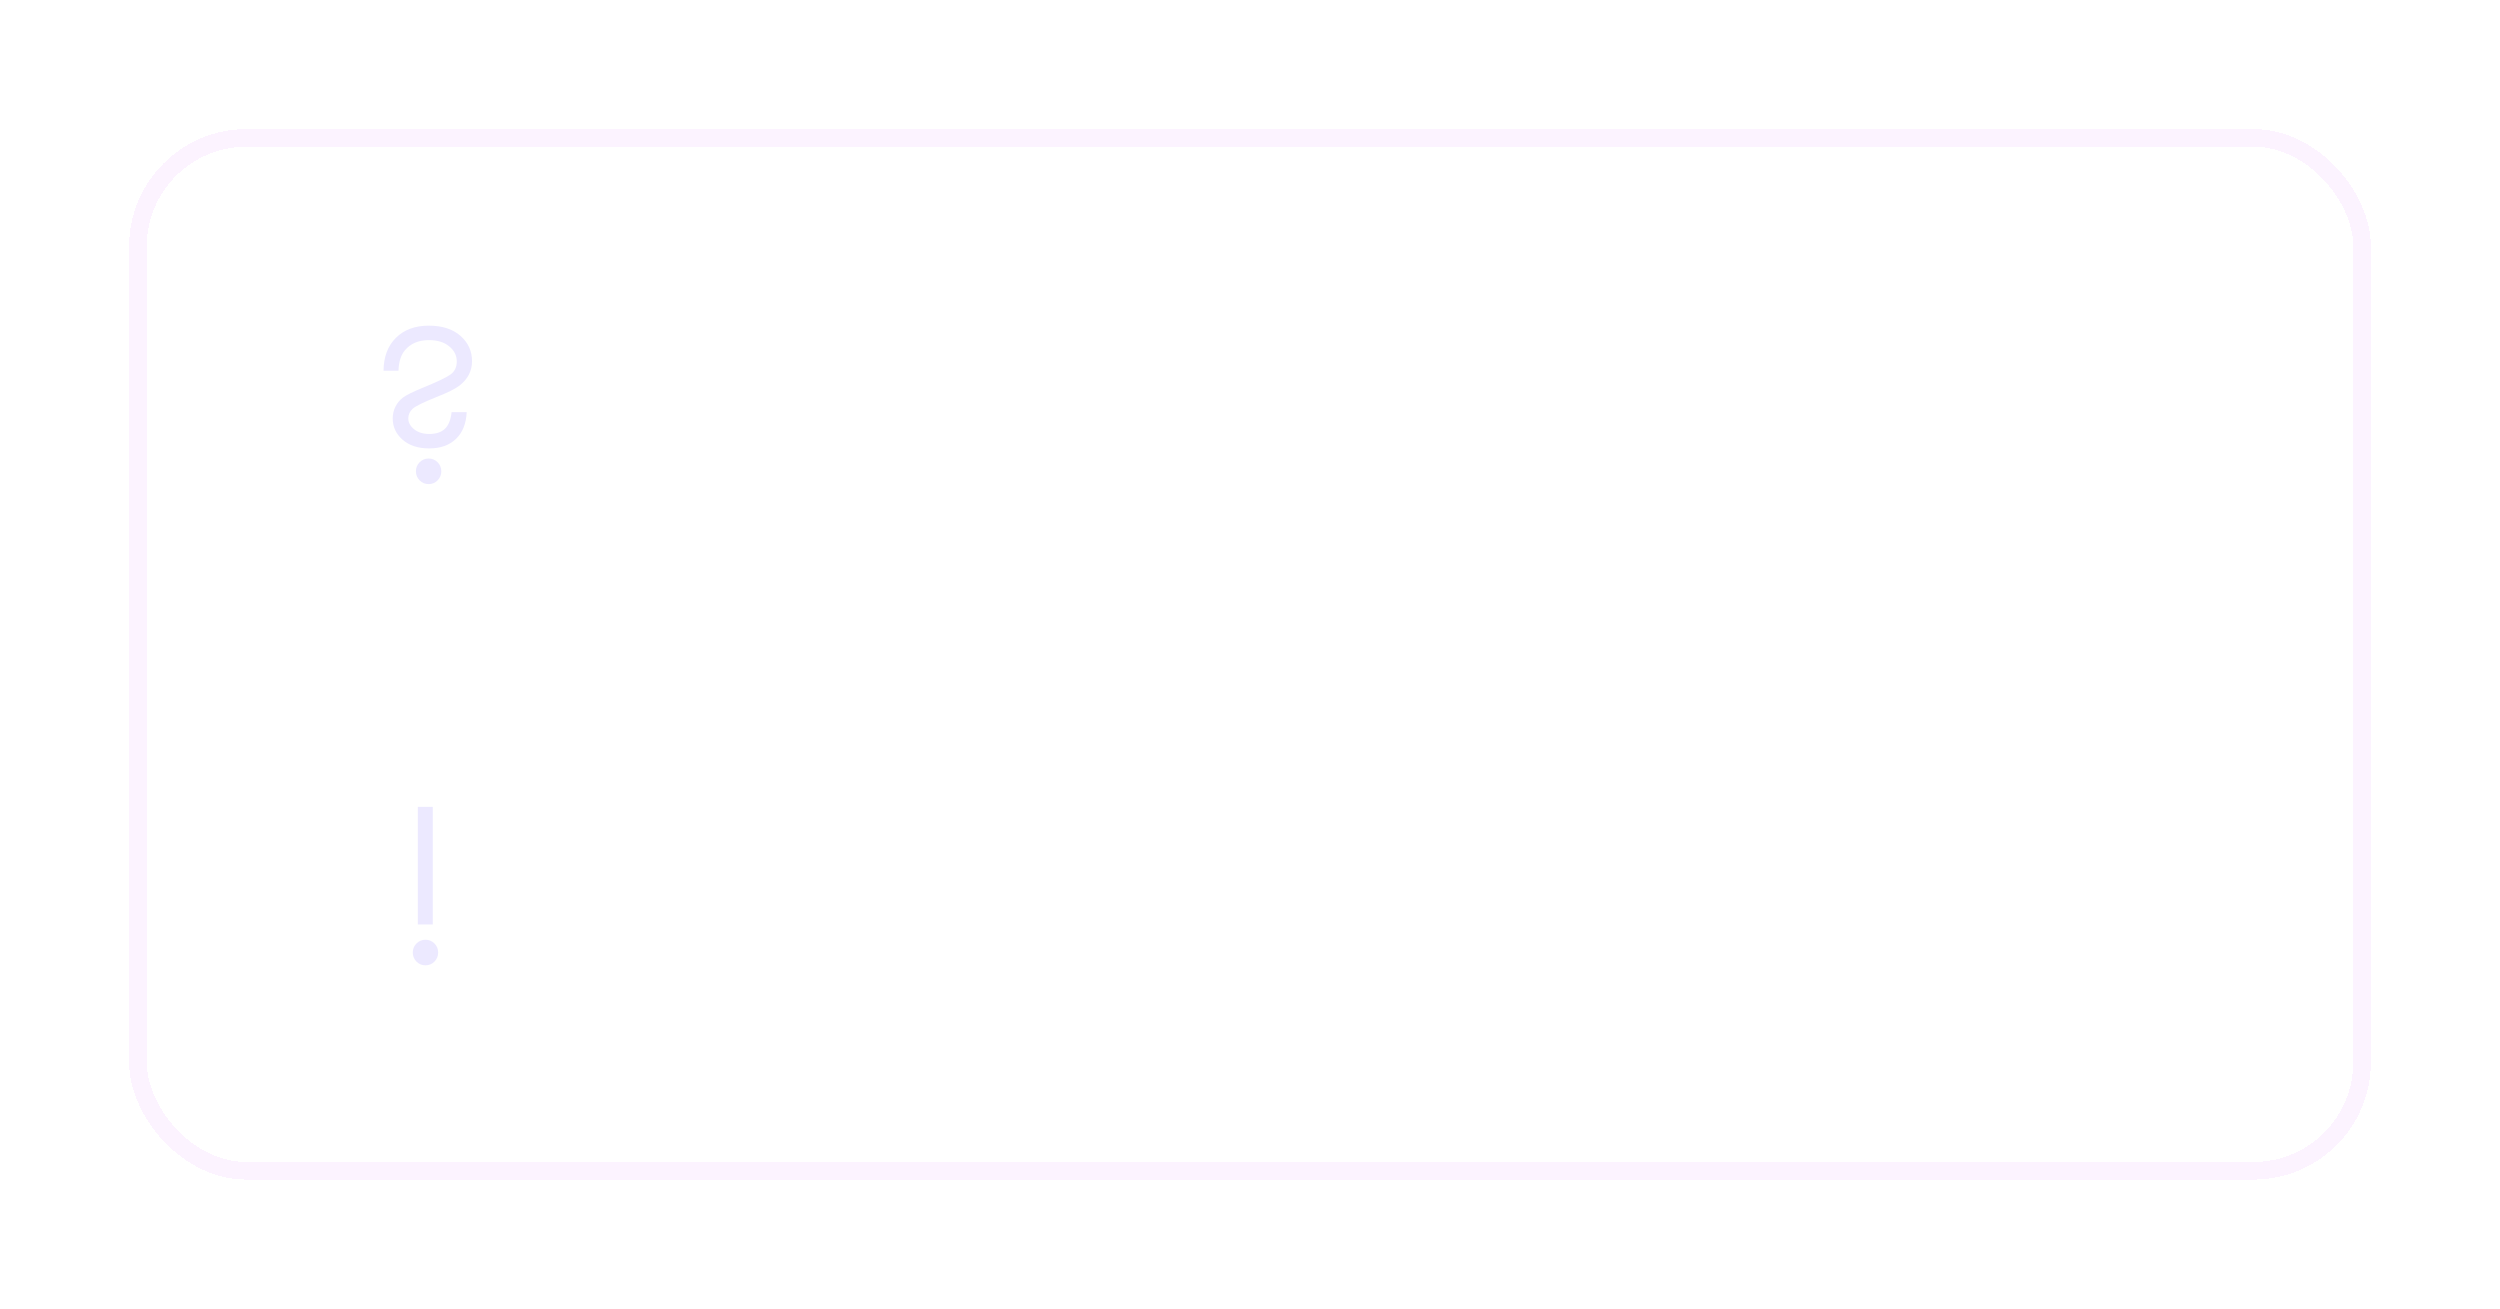<?xml version="1.0" encoding="UTF-8"?> <svg xmlns="http://www.w3.org/2000/svg" width="426" height="223" viewBox="0 0 426 223" fill="none"> <path opacity="0.8" d="M98.5 157.58V155.4H108.48V157.58H98.5ZM106.96 150H109.32V164H106.96V150ZM97.56 150H99.92V164H97.56V150ZM112.843 159.9V158.42H118.623C118.569 157.98 118.449 157.6 118.263 157.28C118.089 156.947 117.843 156.693 117.523 156.52C117.203 156.333 116.809 156.24 116.343 156.24C115.863 156.24 115.429 156.347 115.043 156.56C114.656 156.76 114.349 157.06 114.123 157.46C113.896 157.847 113.783 158.307 113.783 158.84L113.743 159.4C113.743 160.08 113.849 160.647 114.063 161.1C114.289 161.54 114.596 161.873 114.983 162.1C115.383 162.313 115.843 162.42 116.363 162.42C116.789 162.42 117.163 162.36 117.483 162.24C117.816 162.12 118.109 161.953 118.363 161.74C118.616 161.513 118.829 161.253 119.003 160.96L120.863 161.72C120.556 162.213 120.203 162.647 119.803 163.02C119.416 163.393 118.936 163.687 118.363 163.9C117.803 164.1 117.103 164.2 116.263 164.2C115.316 164.2 114.489 163.993 113.783 163.58C113.076 163.167 112.529 162.6 112.143 161.88C111.756 161.147 111.563 160.32 111.563 159.4C111.563 159.227 111.569 159.06 111.583 158.9C111.596 158.74 111.616 158.58 111.643 158.42C111.776 157.66 112.043 156.993 112.443 156.42C112.856 155.847 113.396 155.4 114.063 155.08C114.729 154.76 115.496 154.6 116.363 154.6C117.309 154.6 118.123 154.793 118.803 155.18C119.496 155.553 120.029 156.093 120.403 156.8C120.776 157.493 120.963 158.327 120.963 159.3C120.963 159.38 120.963 159.473 120.963 159.58C120.963 159.673 120.949 159.78 120.923 159.9H112.843ZM121.764 154.8H127.584V156.7H121.764V154.8ZM123.624 155.2H125.744V164H123.624V155.2Z" fill="white"></path> <path d="M98.46 63.84V61.26H108.74V63.84H98.46ZM106.92 56H109.78V70H106.92V56ZM97.52 56H100.38V70H97.52V56ZM121.313 60.8L115.313 74.4H112.653L114.973 69.08L111.153 60.8H114.033L116.993 68.12L115.713 68.08L118.613 60.8H121.313ZM134.701 60.8H137.721L133.701 64.72L138.121 70H135.101L130.701 64.6L134.701 60.8ZM131.181 60.8V70H128.741V60.8H131.181ZM125.221 60.8L129.221 64.6L124.821 70H121.801L126.221 64.72L122.201 60.8H125.221ZM140.349 66.16V64.14H147.589V66.16H140.349ZM146.329 60.8H148.829V70H146.329V60.8ZM139.409 60.8H141.909V70H139.409V60.8ZM150.762 65.4C150.762 64.44 150.982 63.6 151.422 62.88C151.875 62.16 152.482 61.6 153.242 61.2C154.015 60.8 154.888 60.6 155.862 60.6C156.835 60.6 157.702 60.8 158.462 61.2C159.235 61.6 159.842 62.16 160.282 62.88C160.735 63.6 160.962 64.44 160.962 65.4C160.962 66.347 160.735 67.187 160.282 67.92C159.842 68.64 159.235 69.2 158.462 69.6C157.702 70 156.835 70.2 155.862 70.2C154.888 70.2 154.015 70 153.242 69.6C152.482 69.2 151.875 68.64 151.422 67.92C150.982 67.187 150.762 66.347 150.762 65.4ZM153.402 65.4C153.402 65.92 153.508 66.38 153.722 66.78C153.948 67.167 154.248 67.473 154.622 67.7C154.995 67.913 155.408 68.02 155.862 68.02C156.315 68.02 156.728 67.913 157.102 67.7C157.475 67.473 157.768 67.167 157.982 66.78C158.208 66.38 158.322 65.92 158.322 65.4C158.322 64.88 158.208 64.42 157.982 64.02C157.768 63.62 157.475 63.313 157.102 63.1C156.728 62.887 156.315 62.78 155.862 62.78C155.408 62.78 154.995 62.887 154.622 63.1C154.248 63.313 153.948 63.62 153.722 64.02C153.508 64.42 153.402 64.88 153.402 65.4ZM178.081 60.8V70H175.581V63.16H171.781V66.8C171.781 67.52 171.654 68.12 171.401 68.6C171.148 69.067 170.728 69.42 170.141 69.66C169.568 69.887 168.794 70 167.821 70V67.68C168.221 67.68 168.561 67.593 168.841 67.42C169.134 67.233 169.281 66.853 169.281 66.28V60.8H178.081ZM189.772 63.08L181.012 70.7L181.112 67.72L189.872 60.1L189.772 63.08ZM183.512 60.8V68.08L181.012 70.7V60.8H183.512ZM189.872 60.1V70H187.372V62.72L189.872 60.1ZM203.191 62.78L203.351 60.6C204.324 60.6 205.178 60.807 205.911 61.22C206.644 61.633 207.224 62.2 207.651 62.92C208.078 63.64 208.291 64.467 208.291 65.4C208.291 66.32 208.078 67.147 207.651 67.88C207.224 68.6 206.624 69.167 205.851 69.58C205.091 69.993 204.204 70.2 203.191 70.2C202.178 70.2 201.271 69.98 200.471 69.54C199.684 69.087 199.058 68.413 198.591 67.52C198.138 66.627 197.911 65.52 197.911 64.2L200.711 65.4C200.711 65.92 200.818 66.38 201.031 66.78C201.258 67.167 201.558 67.473 201.931 67.7C202.304 67.913 202.724 68.02 203.191 68.02C203.644 68.02 204.058 67.913 204.431 67.7C204.804 67.473 205.098 67.167 205.311 66.78C205.524 66.38 205.631 65.92 205.631 65.4C205.631 64.88 205.524 64.42 205.311 64.02C205.098 63.62 204.804 63.313 204.431 63.1C204.058 62.887 203.644 62.78 203.191 62.78ZM199.571 65.4C199.571 64.653 199.658 63.987 199.831 63.4C200.004 62.8 200.258 62.293 200.591 61.88C200.938 61.467 201.338 61.153 201.791 60.94C202.258 60.713 202.778 60.6 203.351 60.6L203.191 62.78C202.898 62.78 202.604 62.84 202.311 62.96C202.018 63.067 201.751 63.233 201.511 63.46C201.271 63.687 201.078 63.96 200.931 64.28C200.784 64.6 200.711 64.973 200.711 65.4H199.571ZM197.911 64.2C197.911 62.947 198.024 61.84 198.251 60.88C198.478 59.92 198.878 59.1 199.451 58.42C200.038 57.74 200.858 57.2 201.911 56.8C202.818 56.44 203.504 56.073 203.971 55.7C204.451 55.313 204.738 54.88 204.831 54.4H207.331C207.264 54.987 207.051 55.54 206.691 56.06C206.331 56.58 205.858 57.04 205.271 57.44C204.698 57.84 204.044 58.173 203.311 58.44C202.498 58.733 201.858 59.127 201.391 59.62C200.938 60.113 200.618 60.667 200.431 61.28C200.258 61.893 200.171 62.533 200.171 63.2L200.511 65.34L197.911 64.2ZM219.028 60.8L213.028 74.4H210.368L212.688 69.08L208.868 60.8H211.748L214.708 68.12L213.428 68.08L216.328 60.8H219.028ZM224.559 64.16L222.199 69.4L219.639 68.98L224.559 60.1L229.499 68.98L226.919 69.4L224.559 64.16ZM228.139 70H221.079V71.8H218.519V67.9H230.599V71.8H228.139V70ZM233.648 65.98V64.38H239.148C239.094 63.98 238.988 63.633 238.828 63.34C238.668 63.047 238.448 62.82 238.168 62.66C237.888 62.5 237.534 62.42 237.108 62.42C236.668 62.42 236.274 62.52 235.928 62.72C235.581 62.907 235.308 63.187 235.108 63.56C234.908 63.933 234.808 64.373 234.808 64.88L234.768 65.4C234.768 66.053 234.868 66.593 235.068 67.02C235.281 67.433 235.568 67.74 235.928 67.94C236.288 68.127 236.694 68.22 237.148 68.22C237.548 68.22 237.901 68.167 238.208 68.06C238.514 67.953 238.788 67.8 239.028 67.6C239.268 67.4 239.468 67.167 239.628 66.9L241.888 67.6C241.581 68.12 241.221 68.58 240.808 68.98C240.394 69.367 239.888 69.667 239.288 69.88C238.701 70.093 237.981 70.2 237.128 70.2C236.101 70.2 235.214 69.993 234.468 69.58C233.721 69.167 233.148 68.6 232.748 67.88C232.361 67.147 232.168 66.32 232.168 65.4C232.168 65.227 232.174 65.06 232.188 64.9C232.201 64.74 232.221 64.58 232.248 64.42C232.381 63.66 232.654 62.993 233.068 62.42C233.481 61.847 234.034 61.4 234.728 61.08C235.421 60.76 236.228 60.6 237.148 60.6C238.161 60.6 239.021 60.793 239.728 61.18C240.448 61.553 240.994 62.087 241.368 62.78C241.741 63.473 241.928 64.307 241.928 65.28C241.928 65.36 241.928 65.46 241.928 65.58C241.928 65.7 241.914 65.833 241.888 65.98H233.648ZM242.741 60.8H248.861V62.98H242.741V60.8ZM244.561 61.2H247.061V70H244.561V61.2ZM259.565 67.54L260.165 65.36H262.705V67.54H259.565ZM261.565 60.8H264.145V70H261.565V60.8ZM258.545 60.8V63.62C258.545 64.033 258.598 64.367 258.705 64.62C258.812 64.873 258.985 65.06 259.225 65.18C259.465 65.3 259.778 65.36 260.165 65.36L259.565 67.54C258.645 67.54 257.918 67.387 257.385 67.08C256.865 66.773 256.498 66.313 256.285 65.7C256.072 65.087 255.965 64.333 255.965 63.44V60.8H258.545ZM265.631 60.8H271.751V62.98H265.631V60.8ZM267.451 61.2H269.951V70H267.451V61.2ZM272.226 65.4C272.226 64.44 272.446 63.6 272.886 62.88C273.34 62.16 273.946 61.6 274.706 61.2C275.48 60.8 276.353 60.6 277.326 60.6C278.3 60.6 279.166 60.8 279.926 61.2C280.7 61.6 281.306 62.16 281.746 62.88C282.2 63.6 282.426 64.44 282.426 65.4C282.426 66.347 282.2 67.187 281.746 67.92C281.306 68.64 280.7 69.2 279.926 69.6C279.166 70 278.3 70.2 277.326 70.2C276.353 70.2 275.48 70 274.706 69.6C273.946 69.2 273.34 68.64 272.886 67.92C272.446 67.187 272.226 66.347 272.226 65.4ZM274.866 65.4C274.866 65.92 274.973 66.38 275.186 66.78C275.413 67.167 275.713 67.473 276.086 67.7C276.46 67.913 276.873 68.02 277.326 68.02C277.78 68.02 278.193 67.913 278.566 67.7C278.94 67.473 279.233 67.167 279.446 66.78C279.673 66.38 279.786 65.92 279.786 65.4C279.786 64.88 279.673 64.42 279.446 64.02C279.233 63.62 278.94 63.313 278.566 63.1C278.193 62.887 277.78 62.78 277.326 62.78C276.873 62.78 276.46 62.887 276.086 63.1C275.713 63.313 275.413 63.62 275.186 64.02C274.973 64.42 274.866 64.88 274.866 65.4ZM283.19 66.38V64.12H287.37V66.38H283.19ZM287.565 60.8H293.685V62.98H287.565V60.8ZM289.385 61.2H291.885V70H289.385V61.2ZM294.16 65.4C294.16 64.44 294.38 63.6 294.82 62.88C295.273 62.16 295.88 61.6 296.64 61.2C297.413 60.8 298.287 60.6 299.26 60.6C300.233 60.6 301.1 60.8 301.86 61.2C302.633 61.6 303.24 62.16 303.68 62.88C304.133 63.6 304.36 64.44 304.36 65.4C304.36 66.347 304.133 67.187 303.68 67.92C303.24 68.64 302.633 69.2 301.86 69.6C301.1 70 300.233 70.2 299.26 70.2C298.287 70.2 297.413 70 296.64 69.6C295.88 69.2 295.273 68.64 294.82 67.92C294.38 67.187 294.16 66.347 294.16 65.4ZM296.8 65.4C296.8 65.92 296.907 66.38 297.12 66.78C297.347 67.167 297.647 67.473 298.02 67.7C298.393 67.913 298.807 68.02 299.26 68.02C299.713 68.02 300.127 67.913 300.5 67.7C300.873 67.473 301.167 67.167 301.38 66.78C301.607 66.38 301.72 65.92 301.72 65.4C301.72 64.88 301.607 64.42 301.38 64.02C301.167 63.62 300.873 63.313 300.5 63.1C300.127 62.887 299.713 62.78 299.26 62.78C298.807 62.78 298.393 62.887 298.02 63.1C297.647 63.313 297.347 63.62 297.12 64.02C296.907 64.42 296.8 64.88 296.8 65.4ZM314.26 65.4C314.26 65.933 314.38 66.4 314.62 66.8C314.86 67.2 315.18 67.513 315.58 67.74C315.993 67.967 316.446 68.08 316.94 68.08C317.34 68.08 317.726 68.02 318.1 67.9C318.473 67.767 318.806 67.593 319.1 67.38C319.406 67.153 319.64 66.893 319.8 66.6V69.26C319.48 69.553 319.06 69.787 318.54 69.96C318.033 70.12 317.44 70.2 316.76 70.2C315.786 70.2 314.906 70 314.12 69.6C313.346 69.2 312.733 68.64 312.28 67.92C311.84 67.187 311.62 66.347 311.62 65.4C311.62 64.44 311.84 63.6 312.28 62.88C312.733 62.16 313.346 61.6 314.12 61.2C314.906 60.8 315.786 60.6 316.76 60.6C317.44 60.6 318.033 60.687 318.54 60.86C319.06 61.02 319.48 61.24 319.8 61.52V64.18C319.64 63.887 319.4 63.633 319.08 63.42C318.773 63.193 318.433 63.02 318.06 62.9C317.686 62.78 317.313 62.72 316.94 62.72C316.446 62.72 315.993 62.84 315.58 63.08C315.18 63.307 314.86 63.62 314.62 64.02C314.38 64.42 314.26 64.88 314.26 65.4ZM325.405 67.54L326.005 65.36H328.545V67.54H325.405ZM327.405 60.8H329.985V70H327.405V60.8ZM324.385 60.8V63.62C324.385 64.033 324.438 64.367 324.545 64.62C324.651 64.873 324.825 65.06 325.065 65.18C325.305 65.3 325.618 65.36 326.005 65.36L325.405 67.54C324.485 67.54 323.758 67.387 323.225 67.08C322.705 66.773 322.338 66.313 322.125 65.7C321.911 65.087 321.805 64.333 321.805 63.44V60.8H324.385ZM341.471 63.08L332.711 70.7L332.811 67.72L341.571 60.1L341.471 63.08ZM335.211 60.8V68.08L332.711 70.7V60.8H335.211ZM341.571 60.1V70H339.071V62.72L341.571 60.1ZM343.014 60.8H349.134V62.98H343.014V60.8ZM344.834 61.2H347.334V70H344.834V61.2ZM352.362 67.26C352.362 67.513 352.429 67.727 352.562 67.9C352.696 68.06 352.876 68.187 353.102 68.28C353.342 68.36 353.602 68.4 353.882 68.4C354.296 68.4 354.676 68.333 355.022 68.2C355.369 68.067 355.642 67.847 355.842 67.54C356.042 67.233 356.142 66.827 356.142 66.32L356.462 67.4C356.462 67.987 356.309 68.493 356.002 68.92C355.696 69.333 355.282 69.653 354.762 69.88C354.256 70.093 353.682 70.2 353.042 70.2C352.416 70.2 351.856 70.093 351.362 69.88C350.869 69.667 350.476 69.353 350.182 68.94C349.902 68.513 349.762 67.993 349.762 67.38C349.762 66.753 349.922 66.22 350.242 65.78C350.576 65.327 351.036 64.98 351.622 64.74C352.222 64.5 352.922 64.38 353.722 64.38C354.216 64.38 354.676 64.44 355.102 64.56C355.529 64.68 355.889 64.82 356.182 64.98C356.476 65.14 356.682 65.293 356.802 65.44V66.7C356.429 66.42 356.042 66.213 355.642 66.08C355.242 65.947 354.769 65.88 354.222 65.88C353.822 65.88 353.482 65.94 353.202 66.06C352.922 66.18 352.709 66.34 352.562 66.54C352.429 66.74 352.362 66.98 352.362 67.26ZM351.542 63.42L350.602 61.64C351.069 61.387 351.642 61.147 352.322 60.92C353.002 60.68 353.756 60.56 354.582 60.56C355.382 60.56 356.082 60.673 356.682 60.9C357.296 61.127 357.776 61.46 358.122 61.9C358.469 62.327 358.642 62.853 358.642 63.48V70H356.142V63.9C356.142 63.487 355.982 63.167 355.662 62.94C355.342 62.7 354.929 62.58 354.422 62.58C353.982 62.58 353.569 62.633 353.182 62.74C352.809 62.833 352.476 62.947 352.182 63.08C351.902 63.213 351.689 63.327 351.542 63.42ZM359.87 60.8H365.99V62.98H359.87V60.8ZM361.69 61.2H364.19V70H361.69V61.2ZM367.478 60.8H370.058V70H367.478V60.8ZM369.398 65.8V64.02H372.258C373.204 64.02 373.998 64.253 374.638 64.72C375.291 65.173 375.618 65.893 375.618 66.88C375.618 67.533 375.471 68.1 375.178 68.58C374.884 69.047 374.484 69.4 373.978 69.64C373.471 69.88 372.898 70 372.258 70H369.398V67.96H371.878C372.158 67.96 372.391 67.92 372.578 67.84C372.764 67.747 372.904 67.62 372.998 67.46C373.104 67.3 373.158 67.107 373.158 66.88C373.158 66.547 373.051 66.287 372.838 66.1C372.624 65.9 372.304 65.8 371.878 65.8H369.398ZM106.1 86.08L97.34 93.7L97.44 90.72L106.2 83.1L106.1 86.08ZM99.84 83.8V91.08L97.34 93.7V83.8H99.84ZM106.2 83.1V93H103.7V85.72L106.2 83.1ZM118.003 83.8V93H115.503V86.16H111.703V89.8C111.703 90.52 111.576 91.12 111.323 91.6C111.07 92.067 110.65 92.42 110.063 92.66C109.49 92.887 108.716 93 107.743 93V90.68C108.143 90.68 108.483 90.593 108.763 90.42C109.056 90.233 109.203 89.853 109.203 89.28V83.8H118.003ZM129.694 86.08L120.934 93.7L121.034 90.72L129.794 83.1L129.694 86.08ZM123.434 83.8V91.08L120.934 93.7V83.8H123.434ZM129.794 83.1V93H127.294V85.72L129.794 83.1ZM140.133 88.2H143.213C143.853 88.2 144.426 88.267 144.933 88.4C145.439 88.533 145.839 88.767 146.133 89.1C146.426 89.433 146.573 89.9 146.573 90.5C146.573 91.193 146.339 91.787 145.873 92.28C145.419 92.76 144.666 93 143.613 93H140.133V91.26H142.793C143.259 91.26 143.593 91.153 143.793 90.94C144.006 90.727 144.113 90.487 144.113 90.22C144.113 90.073 144.086 89.947 144.033 89.84C143.979 89.72 143.899 89.613 143.793 89.52C143.699 89.413 143.566 89.34 143.393 89.3C143.233 89.247 143.033 89.22 142.793 89.22H140.133V88.2ZM140.133 88.6V87.48H142.593C142.766 87.48 142.919 87.46 143.053 87.42C143.199 87.367 143.319 87.293 143.413 87.2C143.506 87.107 143.579 87 143.633 86.88C143.686 86.76 143.713 86.633 143.713 86.5C143.713 86.233 143.613 86.007 143.413 85.82C143.213 85.633 142.939 85.54 142.593 85.54H140.133V83.8H143.013C143.586 83.8 144.106 83.887 144.573 84.06C145.053 84.22 145.439 84.487 145.733 84.86C146.026 85.22 146.173 85.7 146.173 86.3C146.173 86.82 146.026 87.253 145.733 87.6C145.439 87.933 145.053 88.187 144.573 88.36C144.106 88.52 143.586 88.6 143.013 88.6H140.133ZM138.633 83.8H141.133V93H138.633V83.8ZM149.312 88.98V87.38H154.812C154.759 86.98 154.652 86.633 154.492 86.34C154.332 86.047 154.112 85.82 153.832 85.66C153.552 85.5 153.199 85.42 152.772 85.42C152.332 85.42 151.939 85.52 151.592 85.72C151.245 85.907 150.972 86.187 150.772 86.56C150.572 86.933 150.472 87.373 150.472 87.88L150.432 88.4C150.432 89.053 150.532 89.593 150.732 90.02C150.945 90.433 151.232 90.74 151.592 90.94C151.952 91.127 152.359 91.22 152.812 91.22C153.212 91.22 153.565 91.167 153.872 91.06C154.179 90.953 154.452 90.8 154.692 90.6C154.932 90.4 155.132 90.167 155.292 89.9L157.552 90.6C157.245 91.12 156.885 91.58 156.472 91.98C156.059 92.367 155.552 92.667 154.952 92.88C154.365 93.093 153.645 93.2 152.792 93.2C151.765 93.2 150.879 92.993 150.132 92.58C149.385 92.167 148.812 91.6 148.412 90.88C148.025 90.147 147.832 89.32 147.832 88.4C147.832 88.227 147.839 88.06 147.852 87.9C147.865 87.74 147.885 87.58 147.912 87.42C148.045 86.66 148.319 85.993 148.732 85.42C149.145 84.847 149.699 84.4 150.392 84.08C151.085 83.76 151.892 83.6 152.812 83.6C153.825 83.6 154.685 83.793 155.392 84.18C156.112 84.553 156.659 85.087 157.032 85.78C157.405 86.473 157.592 87.307 157.592 88.28C157.592 88.36 157.592 88.46 157.592 88.58C157.592 88.7 157.579 88.833 157.552 88.98H149.312ZM161.545 88.4C161.545 88.933 161.665 89.4 161.905 89.8C162.145 90.2 162.465 90.513 162.865 90.74C163.278 90.967 163.731 91.08 164.225 91.08C164.625 91.08 165.011 91.02 165.385 90.9C165.758 90.767 166.091 90.593 166.385 90.38C166.691 90.153 166.925 89.893 167.085 89.6V92.26C166.765 92.553 166.345 92.787 165.825 92.96C165.318 93.12 164.725 93.2 164.045 93.2C163.071 93.2 162.191 93 161.405 92.6C160.631 92.2 160.018 91.64 159.565 90.92C159.125 90.187 158.905 89.347 158.905 88.4C158.905 87.44 159.125 86.6 159.565 85.88C160.018 85.16 160.631 84.6 161.405 84.2C162.191 83.8 163.071 83.6 164.045 83.6C164.725 83.6 165.318 83.687 165.825 83.86C166.345 84.02 166.765 84.24 167.085 84.52V87.18C166.925 86.887 166.685 86.633 166.365 86.42C166.058 86.193 165.718 86.02 165.345 85.9C164.971 85.78 164.598 85.72 164.225 85.72C163.731 85.72 163.278 85.84 162.865 86.08C162.465 86.307 162.145 86.62 161.905 87.02C161.665 87.42 161.545 87.88 161.545 88.4ZM168.19 83.8H174.31V85.98H168.19V83.8ZM170.01 84.2H172.51V93H170.01V84.2ZM184.518 86.08L175.758 93.7L175.858 90.72L184.618 83.1L184.518 86.08ZM178.258 83.8V91.08L175.758 93.7V83.8H178.258ZM184.618 83.1V93H182.118V85.72L184.618 83.1ZM198.797 87.16L196.437 92.4L193.877 91.98L198.797 83.1L203.737 91.98L201.157 92.4L198.797 87.16ZM202.377 93H195.317V94.8H192.757V90.9H204.837V94.8H202.377V93ZM207.966 89.16V87.14H215.206V89.16H207.966ZM213.946 83.8H216.446V93H213.946V83.8ZM207.026 83.8H209.526V93H207.026V83.8ZM219.859 88.98V87.38H225.359C225.305 86.98 225.199 86.633 225.039 86.34C224.879 86.047 224.659 85.82 224.379 85.66C224.099 85.5 223.745 85.42 223.319 85.42C222.879 85.42 222.485 85.52 222.139 85.72C221.792 85.907 221.519 86.187 221.319 86.56C221.119 86.933 221.019 87.373 221.019 87.88L220.979 88.4C220.979 89.053 221.079 89.593 221.279 90.02C221.492 90.433 221.779 90.74 222.139 90.94C222.499 91.127 222.905 91.22 223.359 91.22C223.759 91.22 224.112 91.167 224.419 91.06C224.725 90.953 224.999 90.8 225.239 90.6C225.479 90.4 225.679 90.167 225.839 89.9L228.099 90.6C227.792 91.12 227.432 91.58 227.019 91.98C226.605 92.367 226.099 92.667 225.499 92.88C224.912 93.093 224.192 93.2 223.339 93.2C222.312 93.2 221.425 92.993 220.679 92.58C219.932 92.167 219.359 91.6 218.959 90.88C218.572 90.147 218.379 89.32 218.379 88.4C218.379 88.227 218.385 88.06 218.399 87.9C218.412 87.74 218.432 87.58 218.459 87.42C218.592 86.66 218.865 85.993 219.279 85.42C219.692 84.847 220.245 84.4 220.939 84.08C221.632 83.76 222.439 83.6 223.359 83.6C224.372 83.6 225.232 83.793 225.939 84.18C226.659 84.553 227.205 85.087 227.579 85.78C227.952 86.473 228.139 87.307 228.139 88.28C228.139 88.36 228.139 88.46 228.139 88.58C228.139 88.7 228.125 88.833 228.099 88.98H219.859ZM231.852 88.2H234.932C235.572 88.2 236.145 88.267 236.652 88.4C237.158 88.533 237.558 88.767 237.852 89.1C238.145 89.433 238.292 89.9 238.292 90.5C238.292 91.193 238.058 91.787 237.592 92.28C237.138 92.76 236.385 93 235.332 93H231.852V91.26H234.512C234.978 91.26 235.312 91.153 235.512 90.94C235.725 90.727 235.832 90.487 235.832 90.22C235.832 90.073 235.805 89.947 235.752 89.84C235.698 89.72 235.618 89.613 235.512 89.52C235.418 89.413 235.285 89.34 235.112 89.3C234.952 89.247 234.752 89.22 234.512 89.22H231.852V88.2ZM231.852 88.6V87.48H234.312C234.485 87.48 234.638 87.46 234.772 87.42C234.918 87.367 235.038 87.293 235.132 87.2C235.225 87.107 235.298 87 235.352 86.88C235.405 86.76 235.432 86.633 235.432 86.5C235.432 86.233 235.332 86.007 235.132 85.82C234.932 85.633 234.658 85.54 234.312 85.54H231.852V83.8H234.732C235.305 83.8 235.825 83.887 236.292 84.06C236.772 84.22 237.158 84.487 237.452 84.86C237.745 85.22 237.892 85.7 237.892 86.3C237.892 86.82 237.745 87.253 237.452 87.6C237.158 87.933 236.772 88.187 236.292 88.36C235.825 88.52 235.305 88.6 234.732 88.6H231.852ZM230.352 83.8H232.852V93H230.352V83.8ZM241.111 89.16V87.14H248.351V89.16H241.111ZM247.091 83.8H249.591V93H247.091V83.8ZM240.171 83.8H242.671V93H240.171V83.8ZM260.963 86.08L252.203 93.7L252.303 90.72L261.063 83.1L260.963 86.08ZM254.703 83.8V91.08L252.203 93.7V83.8H254.703ZM261.063 83.1V93H258.563V85.72L261.063 83.1ZM263.626 83.8H266.126V93H263.626V83.8ZM269.506 83.8H272.606L268.646 87.6L273.006 93H269.926L265.546 87.6L269.506 83.8ZM288.986 83.8V93H286.486V86.08H282.866V93H280.366V83.8H288.986ZM290.918 88.4C290.918 87.44 291.138 86.6 291.578 85.88C292.031 85.16 292.638 84.6 293.398 84.2C294.171 83.8 295.044 83.6 296.018 83.6C296.991 83.6 297.858 83.8 298.618 84.2C299.391 84.6 299.998 85.16 300.438 85.88C300.891 86.6 301.118 87.44 301.118 88.4C301.118 89.347 300.891 90.187 300.438 90.92C299.998 91.64 299.391 92.2 298.618 92.6C297.858 93 296.991 93.2 296.018 93.2C295.044 93.2 294.171 93 293.398 92.6C292.638 92.2 292.031 91.64 291.578 90.92C291.138 90.187 290.918 89.347 290.918 88.4ZM293.558 88.4C293.558 88.92 293.664 89.38 293.878 89.78C294.104 90.167 294.404 90.473 294.778 90.7C295.151 90.913 295.564 91.02 296.018 91.02C296.471 91.02 296.884 90.913 297.258 90.7C297.631 90.473 297.924 90.167 298.138 89.78C298.364 89.38 298.478 88.92 298.478 88.4C298.478 87.88 298.364 87.42 298.138 87.02C297.924 86.62 297.631 86.313 297.258 86.1C296.884 85.887 296.471 85.78 296.018 85.78C295.564 85.78 295.151 85.887 294.778 86.1C294.404 86.313 294.104 86.62 293.878 87.02C293.664 87.42 293.558 87.88 293.558 88.4ZM307.625 87.16L305.265 92.4L302.705 91.98L307.625 83.1L312.565 91.98L309.985 92.4L307.625 87.16ZM311.205 93H304.145V94.8H301.585V90.9H313.665V94.8H311.205V93ZM317.814 88.4C317.814 88.933 317.934 89.4 318.174 89.8C318.414 90.2 318.734 90.513 319.134 90.74C319.548 90.967 320.001 91.08 320.494 91.08C320.894 91.08 321.281 91.02 321.654 90.9C322.028 90.767 322.361 90.593 322.654 90.38C322.961 90.153 323.194 89.893 323.354 89.6V92.26C323.034 92.553 322.614 92.787 322.094 92.96C321.588 93.12 320.994 93.2 320.314 93.2C319.341 93.2 318.461 93 317.674 92.6C316.901 92.2 316.288 91.64 315.834 90.92C315.394 90.187 315.174 89.347 315.174 88.4C315.174 87.44 315.394 86.6 315.834 85.88C316.288 85.16 316.901 84.6 317.674 84.2C318.461 83.8 319.341 83.6 320.314 83.6C320.994 83.6 321.588 83.687 322.094 83.86C322.614 84.02 323.034 84.24 323.354 84.52V87.18C323.194 86.887 322.954 86.633 322.634 86.42C322.328 86.193 321.988 86.02 321.614 85.9C321.241 85.78 320.868 85.72 320.494 85.72C320.001 85.72 319.548 85.84 319.134 86.08C318.734 86.307 318.414 86.62 318.174 87.02C317.934 87.42 317.814 87.88 317.814 88.4ZM328.959 90.54L329.559 88.36H332.099V90.54H328.959ZM330.959 83.8H333.539V93H330.959V83.8ZM327.939 83.8V86.62C327.939 87.033 327.993 87.367 328.099 87.62C328.206 87.873 328.379 88.06 328.619 88.18C328.859 88.3 329.173 88.36 329.559 88.36L328.959 90.54C328.039 90.54 327.313 90.387 326.779 90.08C326.259 89.773 325.893 89.313 325.679 88.7C325.466 88.087 325.359 87.333 325.359 86.44V83.8H327.939ZM337.066 88.98V87.38H342.566C342.512 86.98 342.406 86.633 342.246 86.34C342.086 86.047 341.866 85.82 341.586 85.66C341.306 85.5 340.952 85.42 340.526 85.42C340.086 85.42 339.692 85.52 339.346 85.72C338.999 85.907 338.726 86.187 338.526 86.56C338.326 86.933 338.226 87.373 338.226 87.88L338.186 88.4C338.186 89.053 338.286 89.593 338.486 90.02C338.699 90.433 338.986 90.74 339.346 90.94C339.706 91.127 340.112 91.22 340.566 91.22C340.966 91.22 341.319 91.167 341.626 91.06C341.932 90.953 342.206 90.8 342.446 90.6C342.686 90.4 342.886 90.167 343.046 89.9L345.306 90.6C344.999 91.12 344.639 91.58 344.226 91.98C343.812 92.367 343.306 92.667 342.706 92.88C342.119 93.093 341.399 93.2 340.546 93.2C339.519 93.2 338.632 92.993 337.886 92.58C337.139 92.167 336.566 91.6 336.166 90.88C335.779 90.147 335.586 89.32 335.586 88.4C335.586 88.227 335.592 88.06 335.606 87.9C335.619 87.74 335.639 87.58 335.666 87.42C335.799 86.66 336.072 85.993 336.486 85.42C336.899 84.847 337.452 84.4 338.146 84.08C338.839 83.76 339.646 83.6 340.566 83.6C341.579 83.6 342.439 83.793 343.146 84.18C343.866 84.553 344.412 85.087 344.786 85.78C345.159 86.473 345.346 87.307 345.346 88.28C345.346 88.36 345.346 88.46 345.346 88.58C345.346 88.7 345.332 88.833 345.306 88.98H337.066ZM346.159 83.8H352.279V85.98H346.159V83.8ZM347.979 84.2H350.479V93H347.979V84.2ZM355.507 90.26C355.507 90.513 355.573 90.727 355.707 90.9C355.84 91.06 356.02 91.187 356.247 91.28C356.487 91.36 356.747 91.4 357.027 91.4C357.44 91.4 357.82 91.333 358.167 91.2C358.513 91.067 358.787 90.847 358.987 90.54C359.187 90.233 359.287 89.827 359.287 89.32L359.607 90.4C359.607 90.987 359.453 91.493 359.147 91.92C358.84 92.333 358.427 92.653 357.907 92.88C357.4 93.093 356.827 93.2 356.187 93.2C355.56 93.2 355 93.093 354.507 92.88C354.013 92.667 353.62 92.353 353.327 91.94C353.047 91.513 352.907 90.993 352.907 90.38C352.907 89.753 353.067 89.22 353.387 88.78C353.72 88.327 354.18 87.98 354.767 87.74C355.367 87.5 356.067 87.38 356.867 87.38C357.36 87.38 357.82 87.44 358.247 87.56C358.673 87.68 359.033 87.82 359.327 87.98C359.62 88.14 359.827 88.293 359.947 88.44V89.7C359.573 89.42 359.187 89.213 358.787 89.08C358.387 88.947 357.913 88.88 357.367 88.88C356.967 88.88 356.627 88.94 356.347 89.06C356.067 89.18 355.853 89.34 355.707 89.54C355.573 89.74 355.507 89.98 355.507 90.26ZM354.687 86.42L353.747 84.64C354.213 84.387 354.787 84.147 355.467 83.92C356.147 83.68 356.9 83.56 357.727 83.56C358.527 83.56 359.227 83.673 359.827 83.9C360.44 84.127 360.92 84.46 361.267 84.9C361.613 85.327 361.787 85.853 361.787 86.48V93H359.287V86.9C359.287 86.487 359.127 86.167 358.807 85.94C358.487 85.7 358.073 85.58 357.567 85.58C357.127 85.58 356.713 85.633 356.327 85.74C355.953 85.833 355.62 85.947 355.327 86.08C355.047 86.213 354.833 86.327 354.687 86.42ZM97.22 105.8H99.72V115H97.22V105.8ZM103.1 105.8H106.2L102.24 109.6L106.6 115H103.52L99.14 109.6L103.1 105.8ZM109.804 112.26C109.804 112.513 109.87 112.727 110.004 112.9C110.137 113.06 110.317 113.187 110.544 113.28C110.784 113.36 111.044 113.4 111.324 113.4C111.737 113.4 112.117 113.333 112.464 113.2C112.81 113.067 113.084 112.847 113.284 112.54C113.484 112.233 113.584 111.827 113.584 111.32L113.904 112.4C113.904 112.987 113.75 113.493 113.444 113.92C113.137 114.333 112.724 114.653 112.204 114.88C111.697 115.093 111.124 115.2 110.484 115.2C109.857 115.2 109.297 115.093 108.804 114.88C108.31 114.667 107.917 114.353 107.624 113.94C107.344 113.513 107.204 112.993 107.204 112.38C107.204 111.753 107.364 111.22 107.684 110.78C108.017 110.327 108.477 109.98 109.064 109.74C109.664 109.5 110.364 109.38 111.164 109.38C111.657 109.38 112.117 109.44 112.544 109.56C112.97 109.68 113.33 109.82 113.624 109.98C113.917 110.14 114.124 110.293 114.244 110.44V111.7C113.87 111.42 113.484 111.213 113.084 111.08C112.684 110.947 112.21 110.88 111.664 110.88C111.264 110.88 110.924 110.94 110.644 111.06C110.364 111.18 110.15 111.34 110.004 111.54C109.87 111.74 109.804 111.98 109.804 112.26ZM108.984 108.42L108.044 106.64C108.51 106.387 109.084 106.147 109.764 105.92C110.444 105.68 111.197 105.56 112.024 105.56C112.824 105.56 113.524 105.673 114.124 105.9C114.737 106.127 115.217 106.46 115.564 106.9C115.91 107.327 116.084 107.853 116.084 108.48V115H113.584V108.9C113.584 108.487 113.424 108.167 113.104 107.94C112.784 107.7 112.37 107.58 111.864 107.58C111.424 107.58 111.01 107.633 110.624 107.74C110.25 107.833 109.917 107.947 109.624 108.08C109.344 108.213 109.13 108.327 108.984 108.42ZM127.671 105.8V115H125.171V108.16H121.371V111.8C121.371 112.52 121.244 113.12 120.991 113.6C120.738 114.067 120.318 114.42 119.731 114.66C119.158 114.887 118.384 115 117.411 115V112.68C117.811 112.68 118.151 112.593 118.431 112.42C118.724 112.233 118.871 111.853 118.871 111.28V105.8H127.671ZM129.922 110.4C129.922 109.44 130.142 108.6 130.582 107.88C131.035 107.16 131.642 106.6 132.402 106.2C133.175 105.8 134.048 105.6 135.022 105.6C135.995 105.6 136.862 105.8 137.622 106.2C138.395 106.6 139.002 107.16 139.442 107.88C139.895 108.6 140.122 109.44 140.122 110.4C140.122 111.347 139.895 112.187 139.442 112.92C139.002 113.64 138.395 114.2 137.622 114.6C136.862 115 135.995 115.2 135.022 115.2C134.048 115.2 133.175 115 132.402 114.6C131.642 114.2 131.035 113.64 130.582 112.92C130.142 112.187 129.922 111.347 129.922 110.4ZM132.562 110.4C132.562 110.92 132.668 111.38 132.882 111.78C133.108 112.167 133.408 112.473 133.782 112.7C134.155 112.913 134.568 113.02 135.022 113.02C135.475 113.02 135.888 112.913 136.262 112.7C136.635 112.473 136.928 112.167 137.142 111.78C137.368 111.38 137.482 110.92 137.482 110.4C137.482 109.88 137.368 109.42 137.142 109.02C136.928 108.62 136.635 108.313 136.262 108.1C135.888 107.887 135.475 107.78 135.022 107.78C134.568 107.78 134.155 107.887 133.782 108.1C133.408 108.313 133.108 108.62 132.882 109.02C132.668 109.42 132.562 109.88 132.562 110.4ZM144.605 119.4H142.005V105.8H144.605V119.4ZM152.165 110.4C152.165 111.44 151.958 112.327 151.545 113.06C151.132 113.793 150.585 114.347 149.905 114.72C149.238 115.093 148.518 115.28 147.745 115.28C146.958 115.28 146.272 115.08 145.685 114.68C145.112 114.28 144.665 113.713 144.345 112.98C144.038 112.247 143.885 111.387 143.885 110.4C143.885 109.4 144.038 108.54 144.345 107.82C144.665 107.087 145.112 106.52 145.685 106.12C146.272 105.72 146.958 105.52 147.745 105.52C148.518 105.52 149.238 105.707 149.905 106.08C150.585 106.453 151.132 107.007 151.545 107.74C151.958 108.46 152.165 109.347 152.165 110.4ZM149.485 110.4C149.485 109.853 149.372 109.387 149.145 109C148.918 108.613 148.612 108.32 148.225 108.12C147.852 107.92 147.438 107.82 146.985 107.82C146.598 107.82 146.218 107.92 145.845 108.12C145.485 108.307 145.185 108.593 144.945 108.98C144.718 109.367 144.605 109.84 144.605 110.4C144.605 110.96 144.718 111.433 144.945 111.82C145.185 112.207 145.485 112.5 145.845 112.7C146.218 112.887 146.598 112.98 146.985 112.98C147.438 112.98 147.852 112.88 148.225 112.68C148.612 112.48 148.918 112.187 149.145 111.8C149.372 111.413 149.485 110.947 149.485 110.4ZM162.916 108.08L154.156 115.7L154.256 112.72L163.016 105.1L162.916 108.08ZM156.656 105.8V113.08L154.156 115.7V105.8H156.656ZM163.016 105.1V115H160.516V107.72L163.016 105.1ZM174.459 108.08L165.699 115.7L165.799 112.72L174.559 105.1L174.459 108.08ZM168.199 105.8V113.08L165.699 115.7V105.8H168.199ZM174.559 105.1V115H172.059V107.72L174.559 105.1ZM166.999 101.1H168.799C168.799 101.313 168.853 101.52 168.959 101.72C169.066 101.907 169.226 102.067 169.439 102.2C169.653 102.32 169.919 102.38 170.239 102.38C170.573 102.38 170.846 102.32 171.059 102.2C171.273 102.067 171.426 101.907 171.519 101.72C171.626 101.52 171.679 101.313 171.679 101.1H173.499C173.499 101.607 173.373 102.087 173.119 102.54C172.866 102.98 172.499 103.333 172.019 103.6C171.539 103.853 170.946 103.98 170.239 103.98C169.546 103.98 168.953 103.853 168.459 103.6C167.979 103.333 167.613 102.98 167.359 102.54C167.119 102.087 166.999 101.607 166.999 101.1ZM184.282 105C184.282 104.547 184.182 104.167 183.982 103.86C183.782 103.553 183.496 103.32 183.122 103.16C182.762 102.987 182.329 102.9 181.822 102.9C181.196 102.9 180.616 103.053 180.082 103.36C179.549 103.653 179.102 104.073 178.742 104.62L176.922 103.2C177.349 102.667 177.802 102.213 178.282 101.84C178.762 101.467 179.309 101.18 179.922 100.98C180.536 100.78 181.236 100.68 182.022 100.68C182.662 100.68 183.269 100.78 183.842 100.98C184.429 101.18 184.949 101.473 185.402 101.86C185.869 102.233 186.229 102.687 186.482 103.22C186.749 103.74 186.882 104.333 186.882 105C186.882 105.8 186.676 106.507 186.262 107.12C185.862 107.72 185.336 108.207 184.682 108.58C184.029 108.94 183.342 109.167 182.622 109.26L182.502 111.18H180.442L180.042 107.62H180.662C181.462 107.62 182.129 107.487 182.662 107.22C183.209 106.94 183.616 106.6 183.882 106.2C184.149 105.787 184.282 105.387 184.282 105ZM179.862 113.94C179.862 113.54 180.016 113.193 180.322 112.9C180.642 112.607 181.036 112.46 181.502 112.46C181.982 112.46 182.376 112.607 182.682 112.9C182.989 113.193 183.142 113.54 183.142 113.94C183.142 114.34 182.989 114.687 182.682 114.98C182.376 115.273 181.982 115.42 181.502 115.42C181.036 115.42 180.642 115.273 180.322 114.98C180.016 114.687 179.862 114.34 179.862 113.94Z" fill="white"></path> <g filter="url(#filter0_dd_599_120)"> <rect x="23.5" y="23.5" width="379" height="176" rx="18.5" stroke="#FCF3FF" stroke-width="3" shape-rendering="crispEdges"></rect> </g> <g filter="url(#filter1_dd_599_120)"> <path d="M67.902 63.174H65.353C65.377 60.807 66.08 58.938 67.463 57.566C68.857 56.184 70.721 55.492 73.053 55.492C75.35 55.492 77.154 56.072 78.467 57.232C79.779 58.393 80.436 59.834 80.436 61.557C80.436 62.377 80.254 63.139 79.891 63.842C79.539 64.533 79 65.16 78.273 65.723C77.547 66.273 76.275 66.906 74.459 67.621C72.174 68.535 70.791 69.215 70.311 69.66C69.818 70.117 69.572 70.668 69.572 71.312C69.572 71.992 69.9 72.602 70.557 73.141C71.225 73.68 72.086 73.949 73.141 73.949C74.301 73.949 75.191 73.656 75.812 73.07C76.434 72.473 76.814 71.523 76.955 70.223H79.522C79.439 72.18 78.83 73.703 77.693 74.793C76.568 75.871 75.051 76.41 73.141 76.41C71.242 76.41 69.731 75.918 68.606 74.934C67.481 73.949 66.918 72.736 66.918 71.295C66.918 70.592 67.07 69.93 67.375 69.309C67.691 68.676 68.131 68.148 68.693 67.727C69.268 67.305 70.34 66.772 71.91 66.127C74.441 65.096 76.064 64.322 76.779 63.807C77.482 63.291 77.834 62.553 77.834 61.592C77.834 60.572 77.4 59.711 76.533 59.008C75.678 58.305 74.529 57.953 73.088 57.953C71.33 57.953 69.965 58.533 68.992 59.693C68.312 60.502 67.949 61.662 67.902 63.174ZM73.035 78.133C73.633 78.133 74.143 78.344 74.564 78.766C74.986 79.188 75.197 79.703 75.197 80.312C75.197 80.91 74.986 81.426 74.564 81.859C74.143 82.281 73.633 82.492 73.035 82.492C72.438 82.492 71.928 82.281 71.506 81.859C71.084 81.426 70.873 80.91 70.873 80.312C70.873 79.703 71.084 79.188 71.506 78.766C71.928 78.344 72.438 78.133 73.035 78.133Z" fill="#ECE9FF"></path> </g> <g filter="url(#filter2_dd_599_120)"> <path d="M73.748 137.492V157.531H71.199V137.492H73.748ZM72.5 160.133C73.098 160.133 73.607 160.344 74.029 160.766C74.451 161.188 74.662 161.703 74.662 162.312C74.662 162.91 74.451 163.426 74.029 163.859C73.607 164.281 73.098 164.492 72.5 164.492C71.902 164.492 71.393 164.281 70.971 163.859C70.549 163.426 70.338 162.91 70.338 162.312C70.338 161.703 70.549 161.188 70.971 160.766C71.393 160.344 71.902 160.133 72.5 160.133Z" fill="#ECE9FF"></path> </g> <defs> <filter id="filter0_dd_599_120" x="0" y="0" width="426" height="223" filterUnits="userSpaceOnUse" color-interpolation-filters="sRGB"> <feFlood flood-opacity="0" result="BackgroundImageFix"></feFlood> <feColorMatrix in="SourceAlpha" type="matrix" values="0 0 0 0 0 0 0 0 0 0 0 0 0 0 0 0 0 0 127 0" result="hardAlpha"></feColorMatrix> <feOffset dx="2" dy="2"></feOffset> <feGaussianBlur stdDeviation="10"></feGaussianBlur> <feComposite in2="hardAlpha" operator="out"></feComposite> <feColorMatrix type="matrix" values="0 0 0 0 0.302 0 0 0 0 0.071 0 0 0 0 0.686 0 0 0 1 0"></feColorMatrix> <feBlend mode="normal" in2="BackgroundImageFix" result="effect1_dropShadow_599_120"></feBlend> <feColorMatrix in="SourceAlpha" type="matrix" values="0 0 0 0 0 0 0 0 0 0 0 0 0 0 0 0 0 0 127 0" result="hardAlpha"></feColorMatrix> <feOffset dx="-2" dy="-2"></feOffset> <feGaussianBlur stdDeviation="10"></feGaussianBlur> <feComposite in2="hardAlpha" operator="out"></feComposite> <feColorMatrix type="matrix" values="0 0 0 0 0.302 0 0 0 0 0.071 0 0 0 0 0.686 0 0 0 1 0"></feColorMatrix> <feBlend mode="normal" in2="effect1_dropShadow_599_120" result="effect2_dropShadow_599_120"></feBlend> <feBlend mode="normal" in="SourceGraphic" in2="effect2_dropShadow_599_120" result="shape"></feBlend> </filter> <filter id="filter1_dd_599_120" x="43.353" y="33.492" width="59.082" height="71" filterUnits="userSpaceOnUse" color-interpolation-filters="sRGB"> <feFlood flood-opacity="0" result="BackgroundImageFix"></feFlood> <feColorMatrix in="SourceAlpha" type="matrix" values="0 0 0 0 0 0 0 0 0 0 0 0 0 0 0 0 0 0 127 0" result="hardAlpha"></feColorMatrix> <feOffset dx="2" dy="2"></feOffset> <feGaussianBlur stdDeviation="10"></feGaussianBlur> <feComposite in2="hardAlpha" operator="out"></feComposite> <feColorMatrix type="matrix" values="0 0 0 0 0.184 0 0 0 0 0.016 0 0 0 0 0.463 0 0 0 1 0"></feColorMatrix> <feBlend mode="normal" in2="BackgroundImageFix" result="effect1_dropShadow_599_120"></feBlend> <feColorMatrix in="SourceAlpha" type="matrix" values="0 0 0 0 0 0 0 0 0 0 0 0 0 0 0 0 0 0 127 0" result="hardAlpha"></feColorMatrix> <feOffset dx="-2" dy="-2"></feOffset> <feGaussianBlur stdDeviation="10"></feGaussianBlur> <feComposite in2="hardAlpha" operator="out"></feComposite> <feColorMatrix type="matrix" values="0 0 0 0 0.183 0 0 0 0 0.014 0 0 0 0 0.463 0 0 0 1 0"></feColorMatrix> <feBlend mode="normal" in2="effect1_dropShadow_599_120" result="effect2_dropShadow_599_120"></feBlend> <feBlend mode="normal" in="SourceGraphic" in2="effect2_dropShadow_599_120" result="shape"></feBlend> </filter> <filter id="filter2_dd_599_120" x="48.338" y="115.492" width="48.324" height="71" filterUnits="userSpaceOnUse" color-interpolation-filters="sRGB"> <feFlood flood-opacity="0" result="BackgroundImageFix"></feFlood> <feColorMatrix in="SourceAlpha" type="matrix" values="0 0 0 0 0 0 0 0 0 0 0 0 0 0 0 0 0 0 127 0" result="hardAlpha"></feColorMatrix> <feOffset dx="2" dy="2"></feOffset> <feGaussianBlur stdDeviation="10"></feGaussianBlur> <feComposite in2="hardAlpha" operator="out"></feComposite> <feColorMatrix type="matrix" values="0 0 0 0 0.184 0 0 0 0 0.016 0 0 0 0 0.463 0 0 0 1 0"></feColorMatrix> <feBlend mode="normal" in2="BackgroundImageFix" result="effect1_dropShadow_599_120"></feBlend> <feColorMatrix in="SourceAlpha" type="matrix" values="0 0 0 0 0 0 0 0 0 0 0 0 0 0 0 0 0 0 127 0" result="hardAlpha"></feColorMatrix> <feOffset dx="-2" dy="-2"></feOffset> <feGaussianBlur stdDeviation="10"></feGaussianBlur> <feComposite in2="hardAlpha" operator="out"></feComposite> <feColorMatrix type="matrix" values="0 0 0 0 0.183 0 0 0 0 0.014 0 0 0 0 0.463 0 0 0 1 0"></feColorMatrix> <feBlend mode="normal" in2="effect1_dropShadow_599_120" result="effect2_dropShadow_599_120"></feBlend> <feBlend mode="normal" in="SourceGraphic" in2="effect2_dropShadow_599_120" result="shape"></feBlend> </filter> </defs> </svg> 